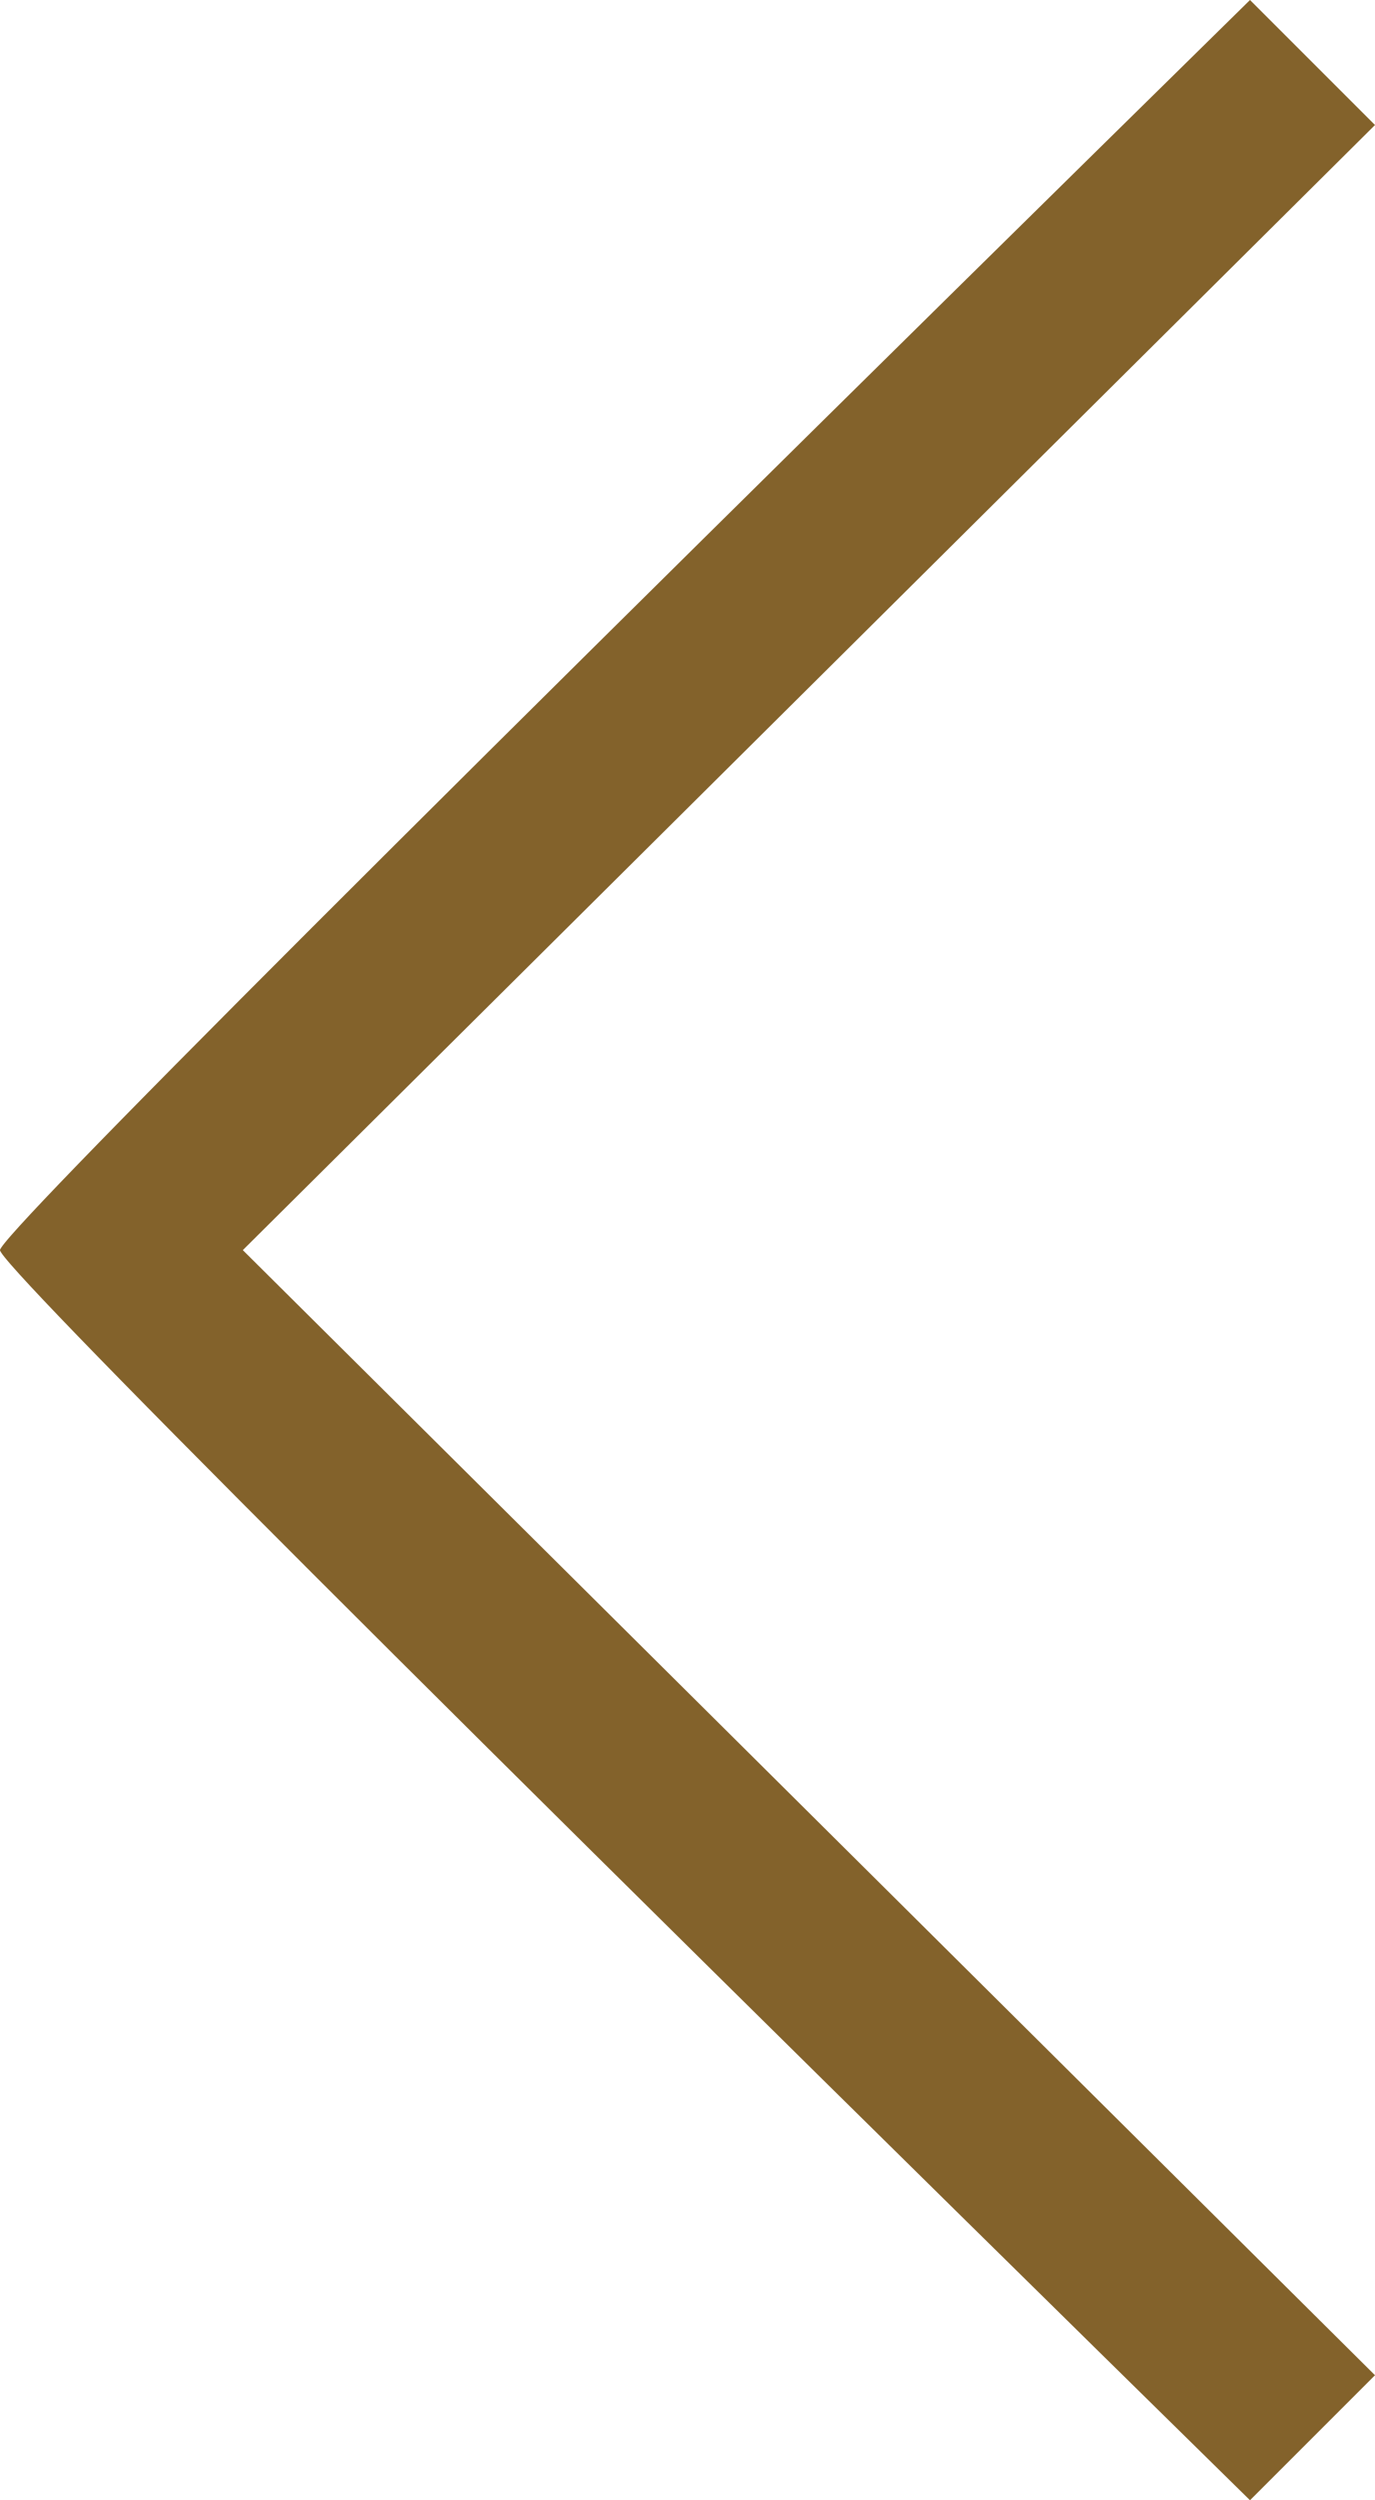 <?xml version="1.0" encoding="UTF-8"?>
<svg width="22px" height="40px" viewBox="0 0 22 40" version="1.1" xmlns="http://www.w3.org/2000/svg" xmlns:xlink="http://www.w3.org/1999/xlink">
    <!-- Generator: Sketch 57.1 (83088) - https://sketch.com -->
    <title>Fill 1</title>
    <desc>Created with Sketch.</desc>
    <g id="Home" stroke="none" stroke-width="1" fill="none" fill-rule="evenodd">
        <g id="DT_01_Home_07_BM" transform="translate(-702, -374)" fill="#83622B">
            <g id="BM">
                <g id="Group-5" transform="translate(693, 83)">
                    <g id="Icons/Arrow/Large" transform="translate(20, 311) rotate(90) translate(-20, -311) translate(0, 300)">
                        <path d="M40,2 C26.896,15.335 20.229,22.001 20,22 C19.774,21.999 13.107,15.332 0,2 L2,0 L20,18.115 L38,0 L40,2 Z" id="Fill-1"></path>
                    </g>
                </g>
            </g>
        </g>
    </g>
</svg>